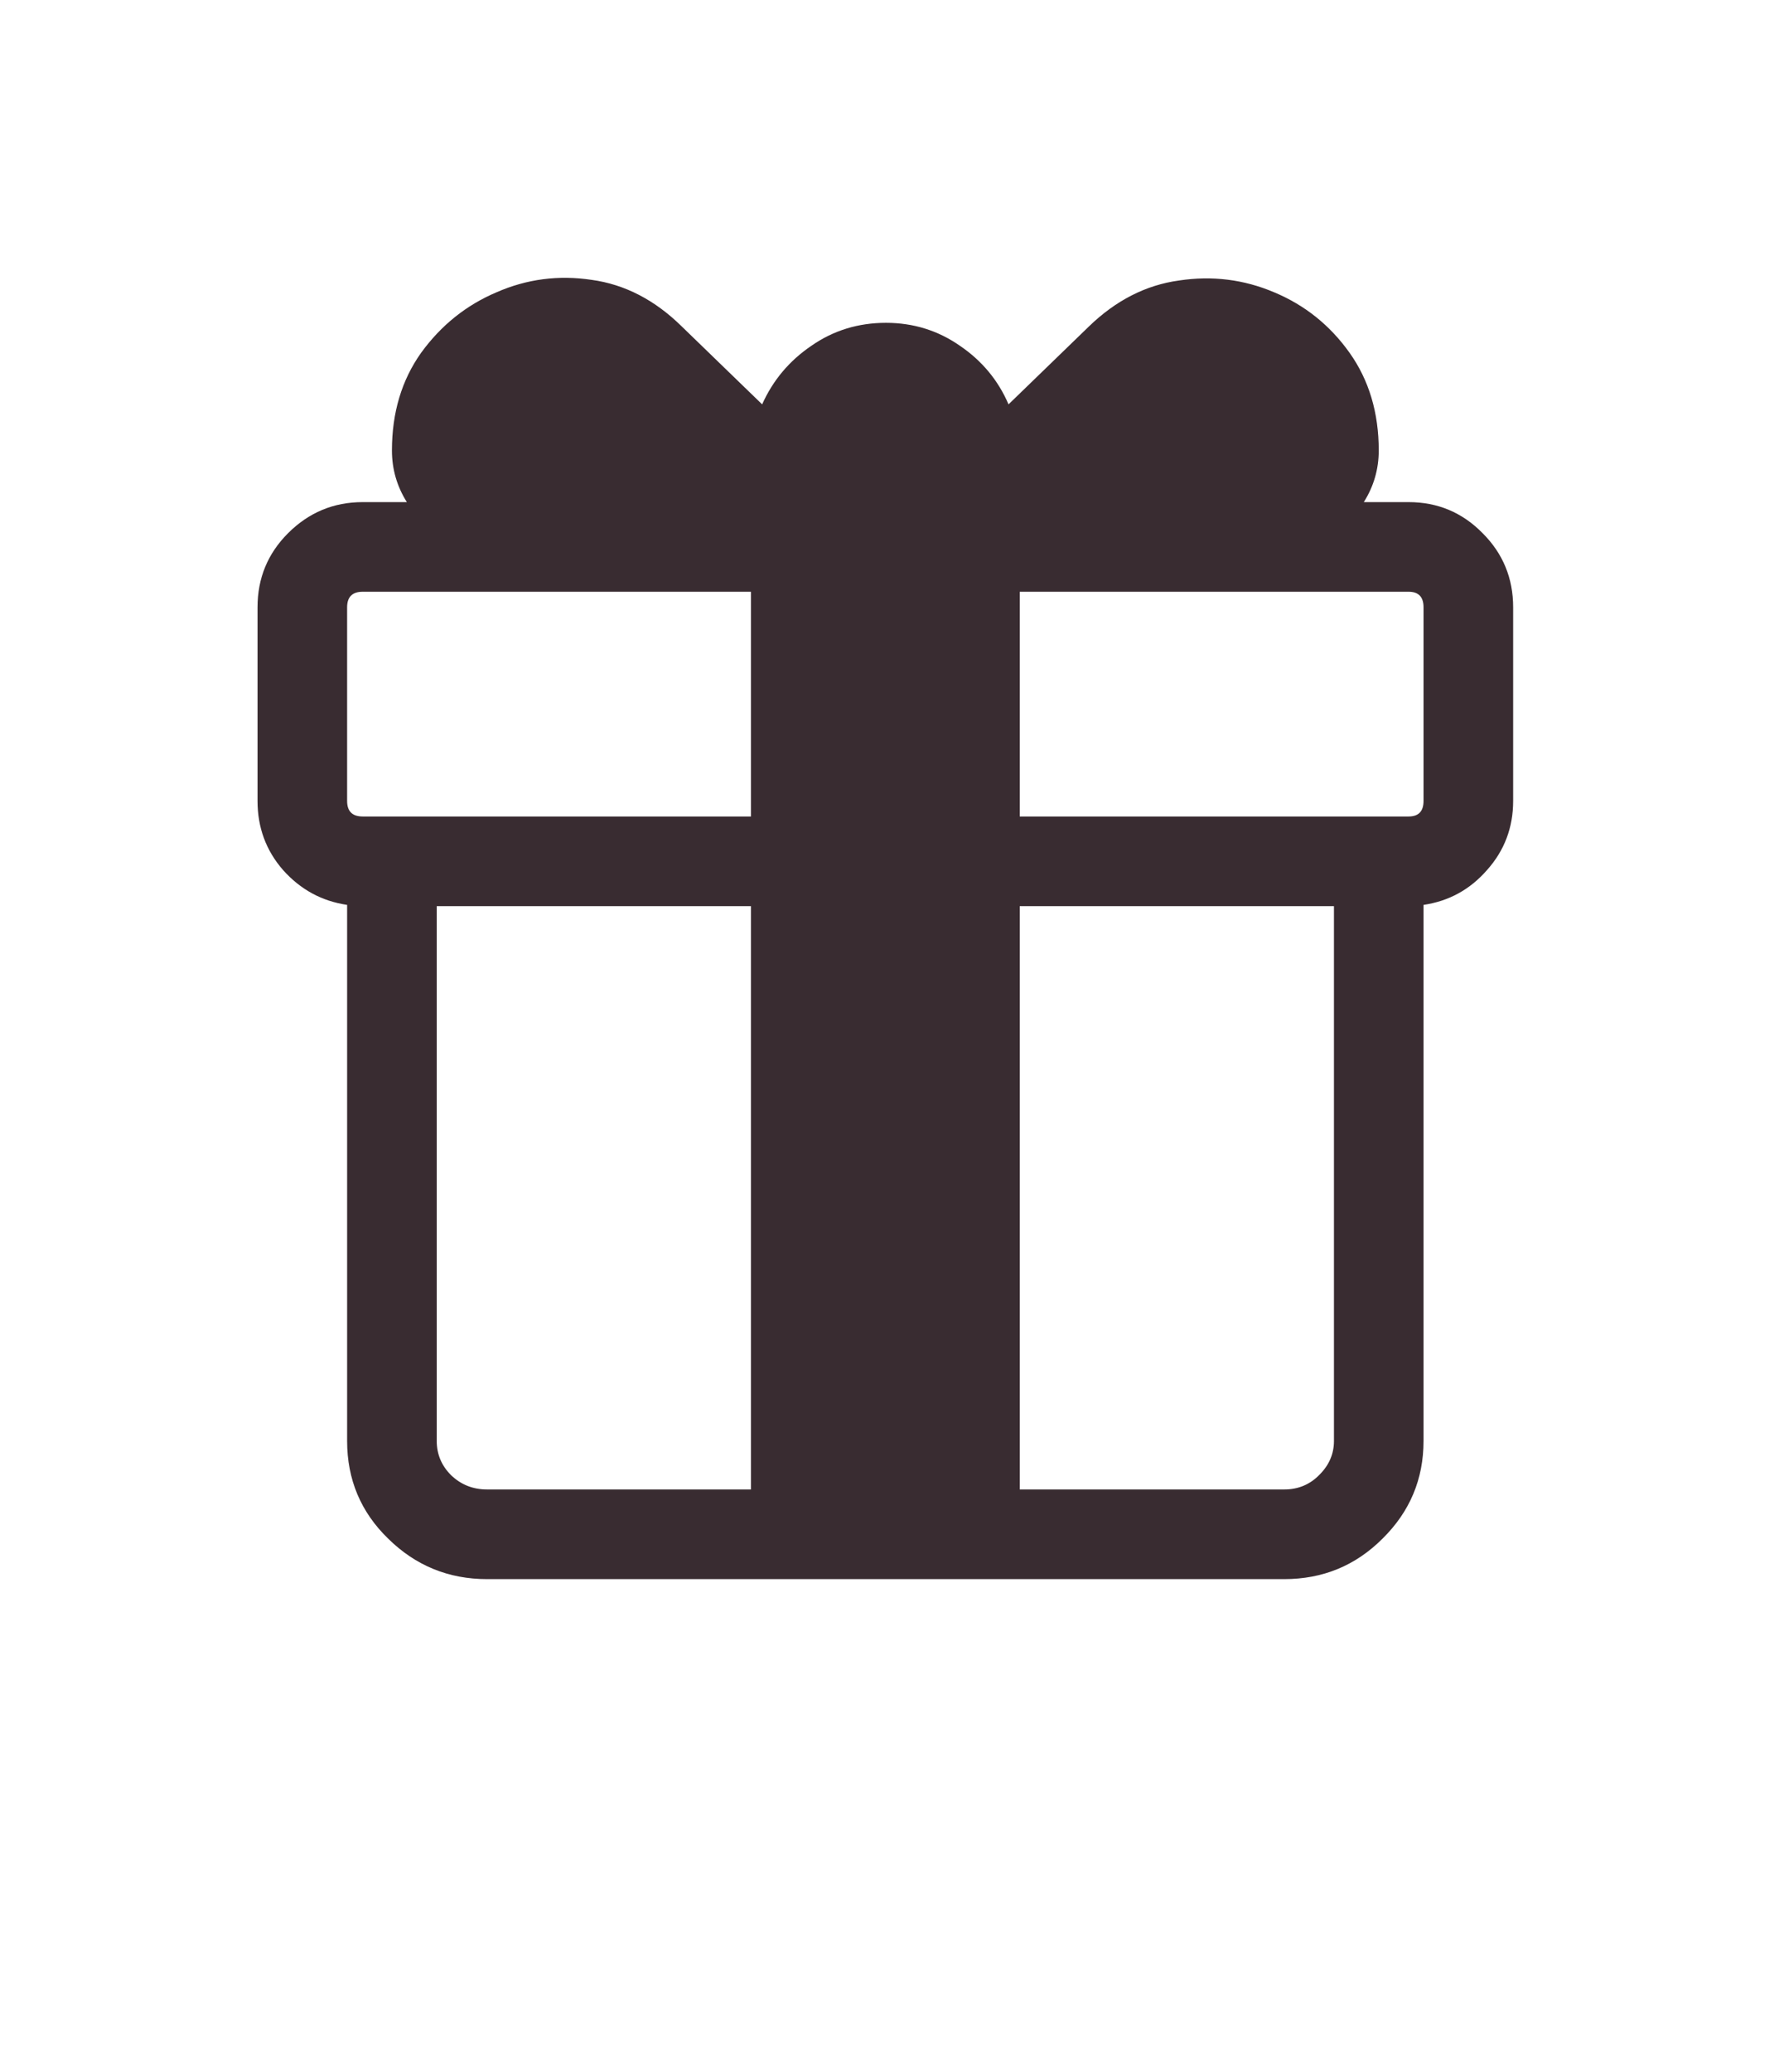 <?xml version="1.0" encoding="UTF-8"?> <svg xmlns="http://www.w3.org/2000/svg" width="56" height="65" viewBox="0 0 56 65" fill="none"><path d="M34.178 10.245C35.024 9.425 35.968 8.943 37.01 8.8C38.051 8.643 39.047 8.767 39.998 9.171C40.962 9.574 41.749 10.206 42.361 11.065C42.973 11.925 43.279 12.947 43.279 14.132C43.279 14.717 43.123 15.258 42.81 15.753H44.217C45.128 15.753 45.903 16.078 46.541 16.729C47.179 17.367 47.498 18.142 47.498 19.053V25.128C47.498 25.961 47.225 26.684 46.678 27.296C46.144 27.908 45.48 28.272 44.685 28.389V45.206C44.685 46.404 44.256 47.426 43.397 48.272C42.55 49.119 41.522 49.542 40.31 49.542H15.291C14.08 49.542 13.045 49.119 12.185 48.272C11.326 47.439 10.896 46.417 10.896 45.206V28.389C10.102 28.272 9.432 27.908 8.885 27.296C8.351 26.684 8.084 25.961 8.084 25.128V19.053C8.084 18.142 8.403 17.367 9.041 16.729C9.692 16.078 10.473 15.753 11.385 15.753H12.771C12.459 15.258 12.303 14.717 12.303 14.132C12.303 12.947 12.609 11.925 13.221 11.065C13.846 10.206 14.633 9.574 15.584 9.171C16.535 8.754 17.531 8.624 18.572 8.78C19.614 8.923 20.558 9.412 21.404 10.245L23.924 12.686C24.262 11.931 24.777 11.319 25.467 10.85C26.157 10.369 26.938 10.128 27.811 10.128C28.67 10.128 29.445 10.369 30.135 10.85C30.825 11.319 31.333 11.931 31.658 12.686L34.178 10.245ZM13.709 28.428V45.206C13.709 45.623 13.859 45.981 14.158 46.28C14.471 46.58 14.848 46.729 15.291 46.729H23.572V28.428H13.709ZM32.01 28.428V46.729H40.31C40.753 46.729 41.124 46.573 41.424 46.261C41.723 45.961 41.873 45.609 41.873 45.206V28.428H32.01ZM44.685 25.128V19.053C44.685 18.728 44.529 18.565 44.217 18.565H32.01V25.616H44.217C44.529 25.616 44.685 25.453 44.685 25.128ZM23.572 18.565H11.385C11.059 18.565 10.896 18.728 10.896 19.053V25.128C10.896 25.453 11.059 25.616 11.385 25.616H23.572V18.565Z" fill="#392C31"></path></svg> 